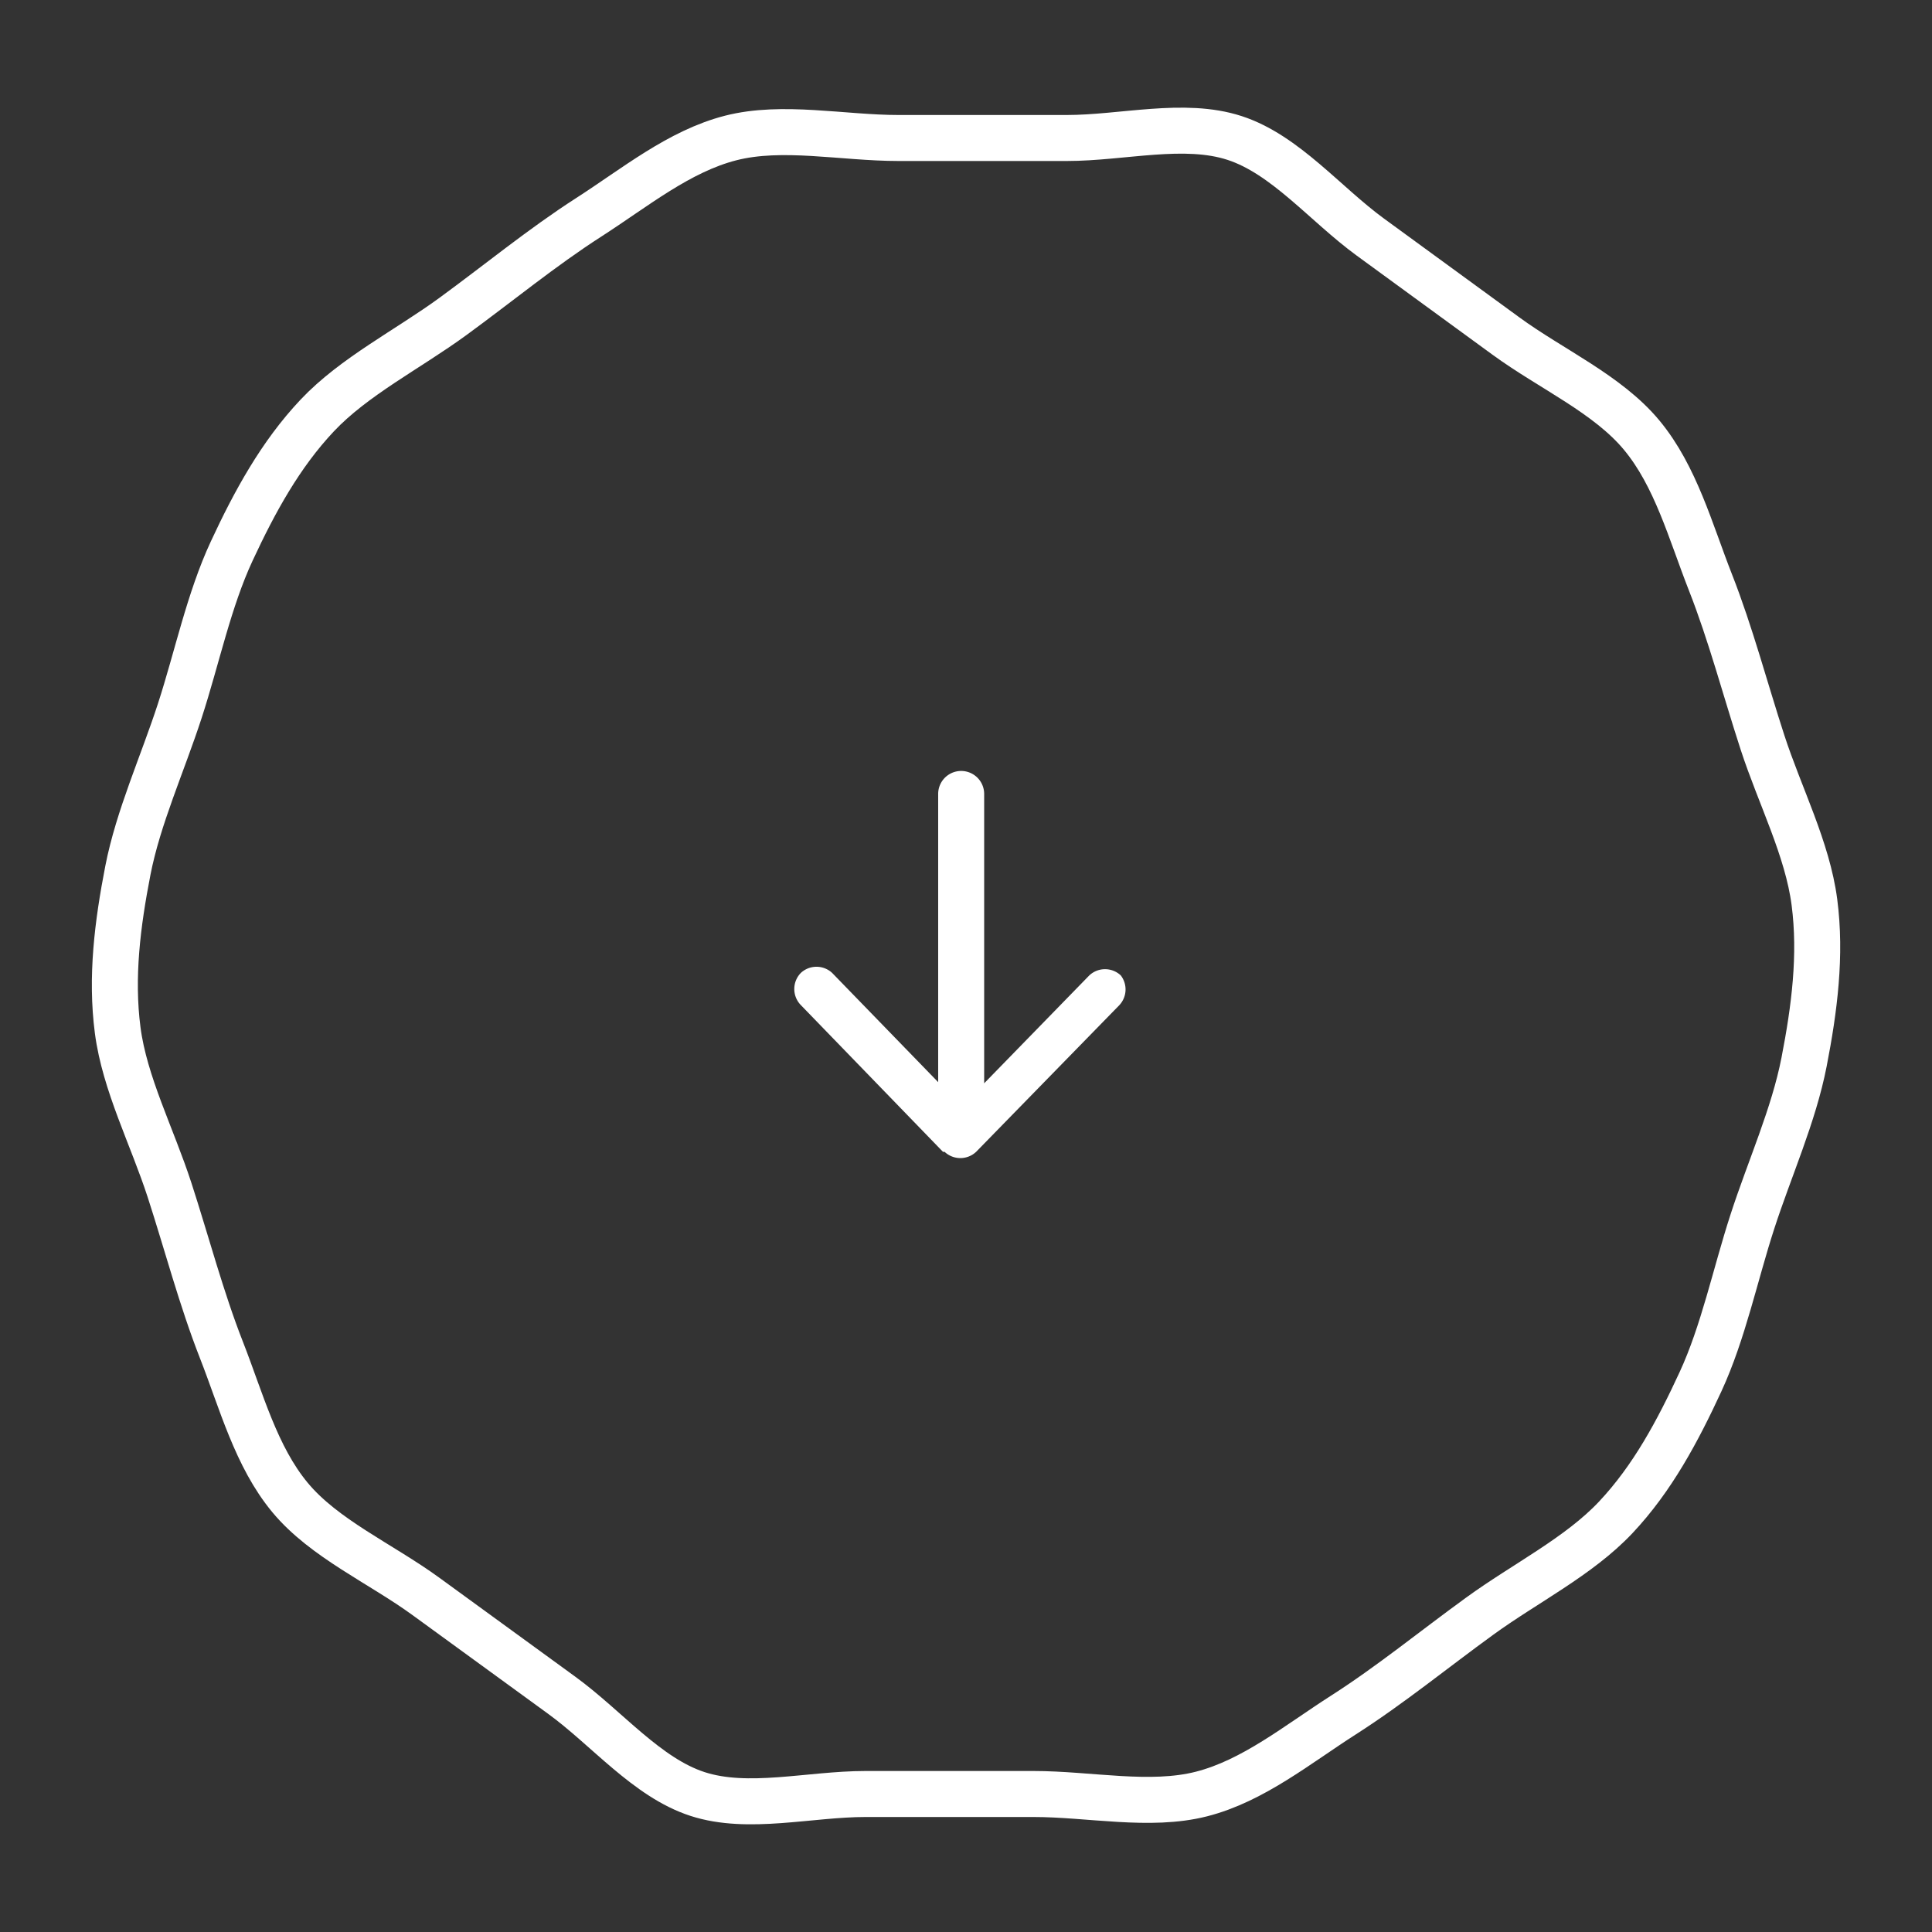 <svg xmlns="http://www.w3.org/2000/svg" xmlns:xlink="http://www.w3.org/1999/xlink" width="84" height="84" viewBox="0 0 84 84" xml:space="preserve">
<rect x="0" y="0" width="84" height="84" fill="#333333" stroke="none"/>
<style>
.path-holder {
    -webkit-animation: rotate 10s infinite;
    animation: rotate 10s infinite;
    -webkit-transform-origin: center center;
    transform-origin: center center
}

@-webkit-keyframes rotate {
    0% {
        -webkit-transform: rotate(0deg);
        transform: rotate(0deg)
    }

    to {
        -webkit-transform: rotate(1turn);
        transform: rotate(1turn)
    }
}

@keyframes rotate {
    0% {
        -webkit-transform: rotate(0deg);
        transform: rotate(0deg)
    }

    to {
        -webkit-transform: rotate(1turn);
        transform: rotate(1turn)
    }
}
</style>
                <g class="path-holder">
                  <path class="liquidButton" d="M59.579,10.307C57.613,8.871,55.881,6.718,53.68,6C51.479,5.282,48.811,6,46.376,6C43.941,6,41.507,6,39.072,6C36.637,6,34.015,5.424,31.768,6C29.521,6.576,27.603,8.16,25.59,9.453C23.577,10.746,21.657,12.324,19.691,13.76C17.724,15.195,15.394,16.367,13.791,18.066C12.189,19.766,11.071,21.817,10.076,23.956C9.08,26.096,8.57,28.587,7.818,30.902C7.065,33.218,6.01,35.533,5.559,37.849C5.109,40.164,4.815,42.48,5.117,44.796C5.419,47.111,6.62,49.427,7.372,51.743C8.123,54.059,8.753,56.463,9.626,58.691C10.499,60.918,11.128,63.323,12.61,65.109C14.091,66.895,16.547,67.974,18.515,69.407C20.484,70.84,22.452,72.274,24.421,73.706C26.389,75.138,28.125,77.284,30.327,78C32.529,78.716,35.197,78,37.631,78C40.066,78,42.501,78,44.935,78C47.37,78,49.991,78.574,52.24,78C54.488,77.426,56.409,75.845,58.426,74.556C60.442,73.267,62.366,71.696,64.337,70.266C66.307,68.835,68.648,67.674,70.248,65.975C71.848,64.276,72.947,62.213,73.937,60.071C74.927,57.928,75.437,55.438,76.188,53.122C76.938,50.806,77.988,48.489,78.438,46.173C78.888,43.857,79.189,41.541,78.888,39.226C78.587,36.91,77.383,34.595,76.63,32.279C75.877,29.964,75.247,27.56,74.372,25.333C73.497,23.106,72.86,20.707,71.378,18.92C69.896,17.133,67.445,16.049,65.479,14.613C63.512,13.178,61.546,11.742,59.579,10.307C57.613,8.871,55.881,6.718,53.68,6" style="fill:none;stroke:#fff;stroke-width:2px" data-component="LiquidButton"></path>
                </g>
                <path class="path-arrow" id="b930087c-e36c-4bae-93fe-80bd31124693" data-name="path" d="M48.73,42.41h0a1,1,0,0,0-1.37,0l-4.57,4.69V34.52a1,1,0,0,0-2,0V47.05L36.18,42.3h0a1,1,0,0,0-1.36,0h0a1,1,0,0,0,0,1.4L41,50.08v0l.07,0,0,0h0l0,0a1,1,0,0,0,1.37,0l6.22-6.37A1,1,0,0,0,48.73,42.41Z" style="fill:#fff;fill-rule:evenodd"></path></svg>